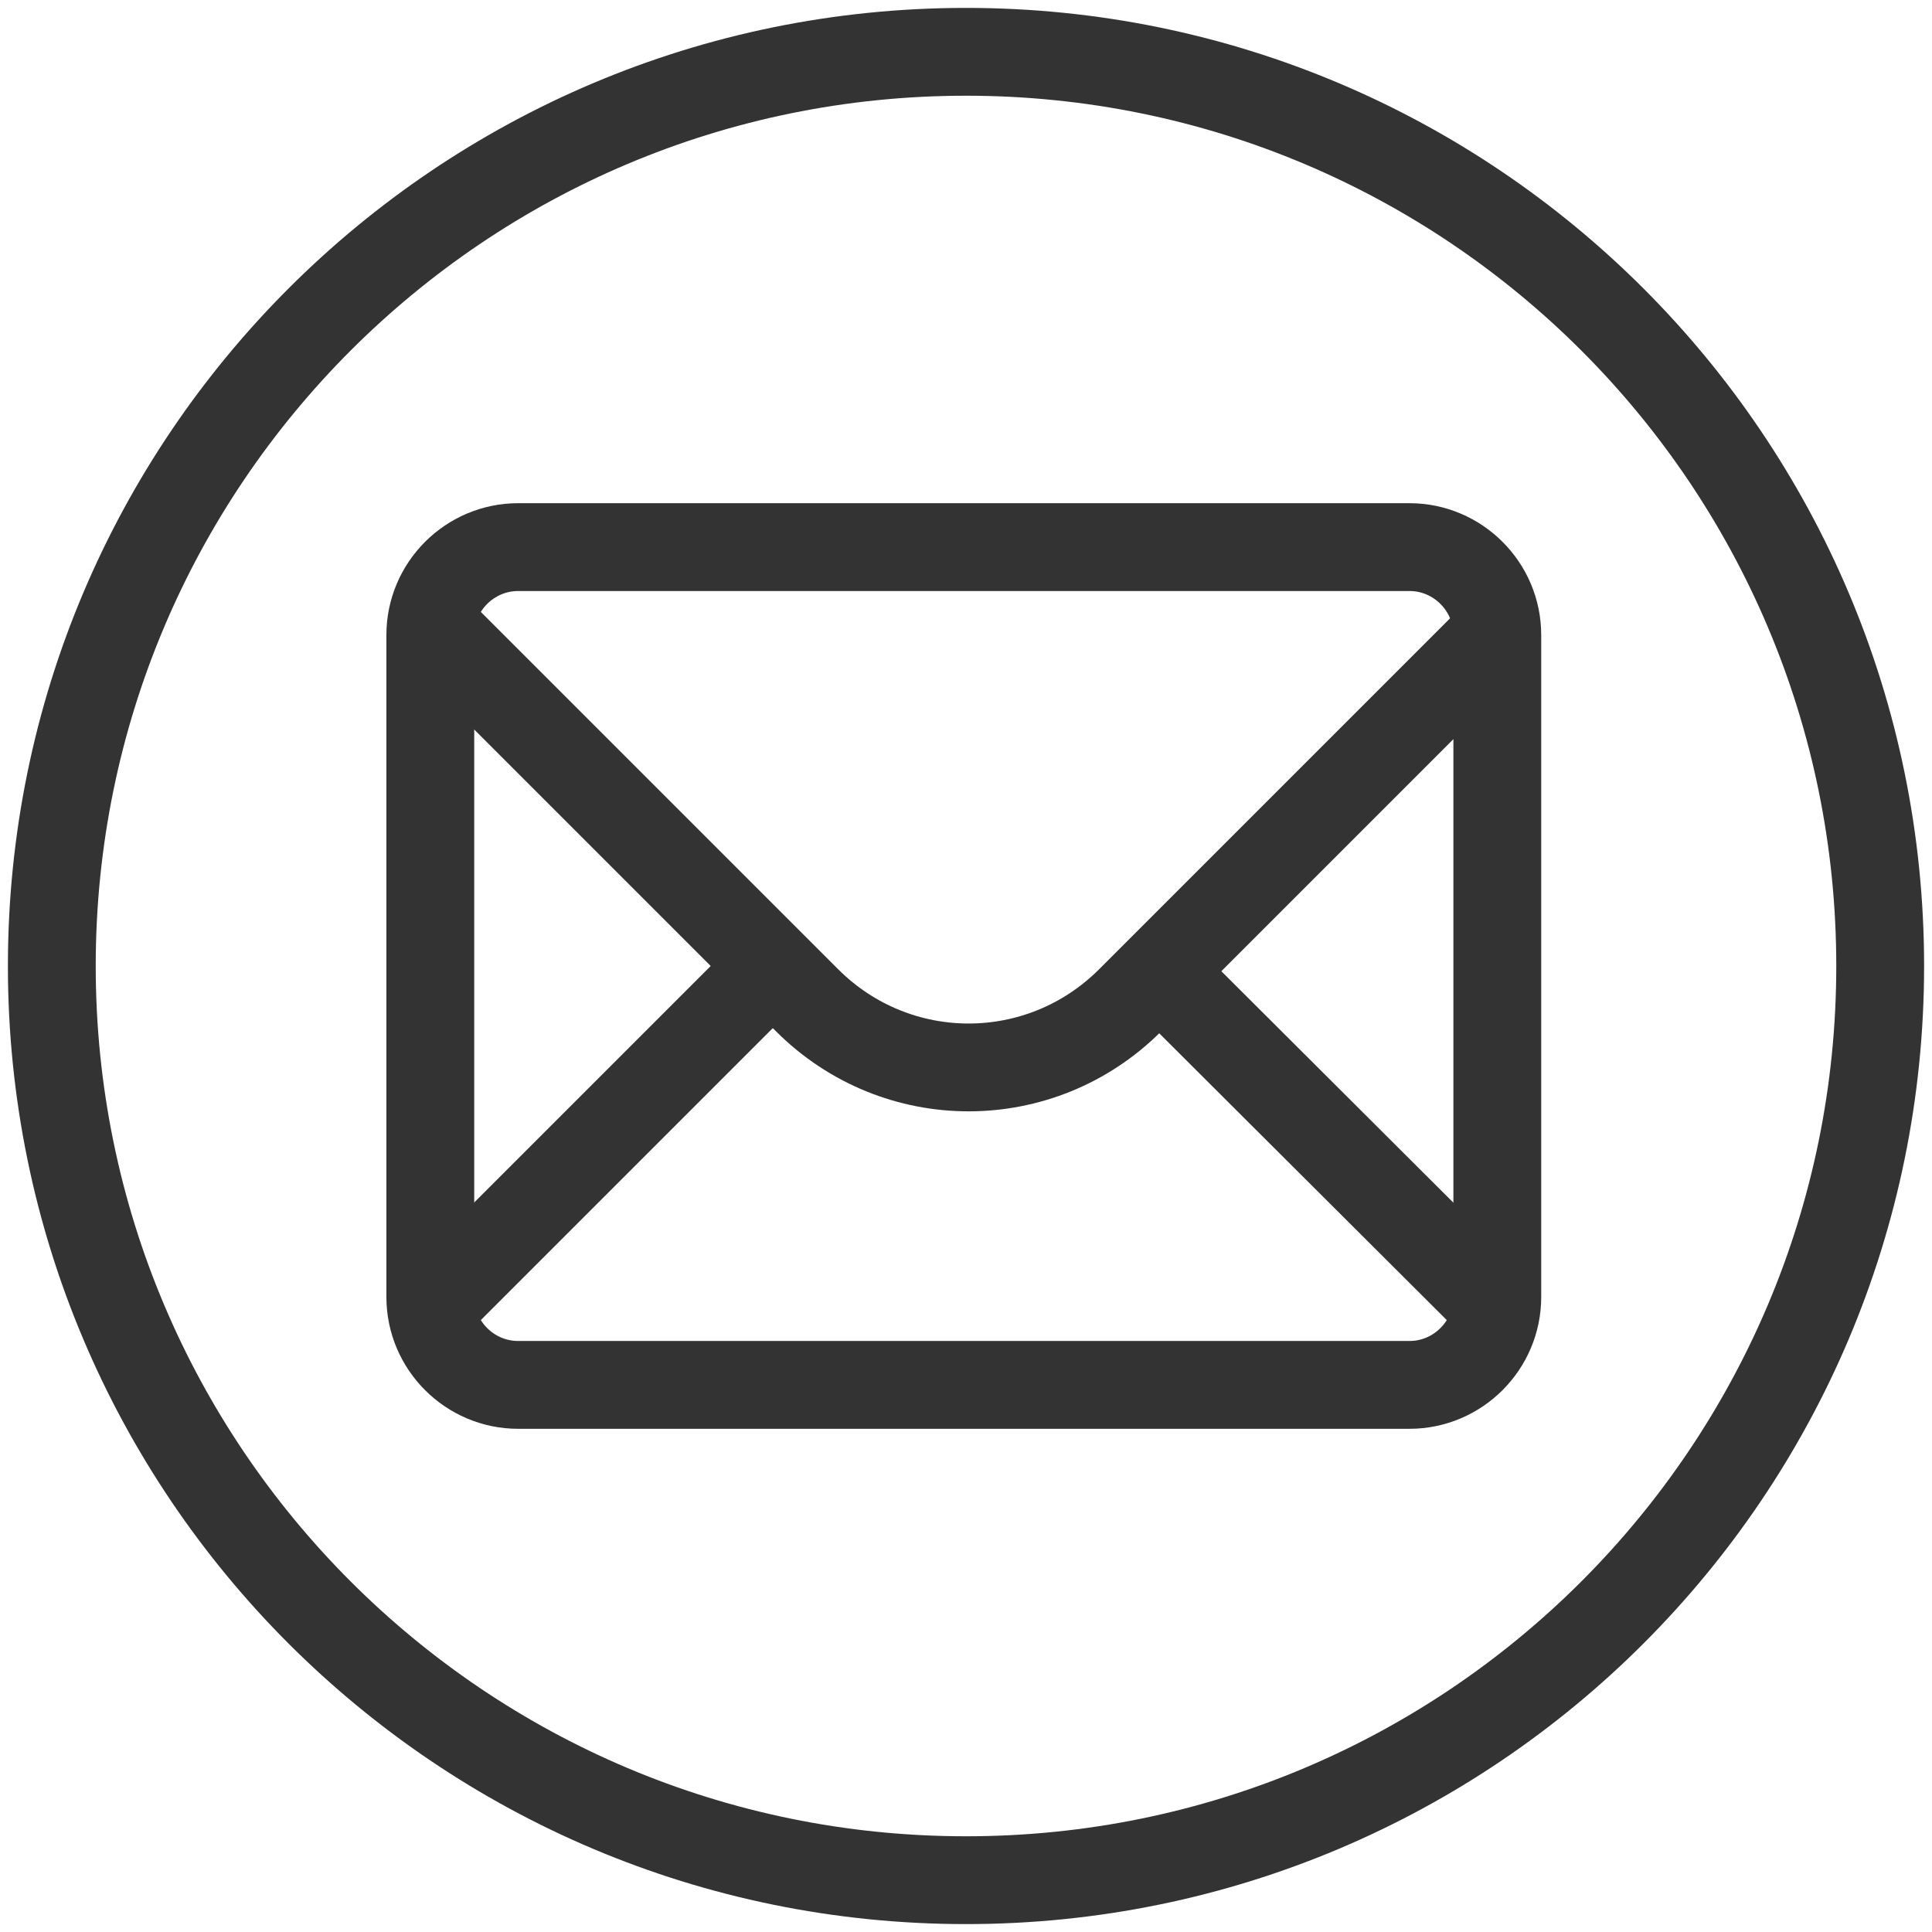 <?xml version="1.0" encoding="utf-8"?>
<!-- Generator: Adobe Illustrator 26.3.1, SVG Export Plug-In . SVG Version: 6.00 Build 0)  -->
<svg version="1.1" id="Layer_1" xmlns="http://www.w3.org/2000/svg" xmlns:xlink="http://www.w3.org/1999/xlink" x="0px" y="0px"
	 viewBox="0 0 22 22" style="enable-background:new 0 0 22 22;" xml:space="preserve">
<style type="text/css">
	.st0{fill:#333333;}
	.st1{fill:none;stroke:#333333;stroke-linecap:round;stroke-miterlimit:10;}
	.st2{fill:none;stroke:#333333;stroke-miterlimit:10;}
	.st3{fill:none;stroke:#333333;stroke-width:0.8;stroke-miterlimit:10;}
	.st4{fill:#F7F7F7;}
	.st5{fill:none;stroke:#00A8EA;stroke-width:1.5;stroke-linecap:round;stroke-linejoin:round;stroke-miterlimit:10;}
	.st6{fill:#00A8EA;}
	.st7{fill:none;stroke:#00A8EA;stroke-width:1.5;stroke-miterlimit:10;}
	.st8{fill:none;stroke:#333333;stroke-width:1.5;stroke-miterlimit:10;}
	.st9{fill:none;stroke:#333333;stroke-width:1.5;stroke-linecap:round;stroke-linejoin:round;stroke-miterlimit:10;}
</style>
<path class="st2" d="M21.41,11c0-5.75-4.66-10.41-10.41-10.41S0.59,5.25,0.59,11S5.25,21.41,11,21.41S21.41,16.75,21.41,11"/>
<g>
	<path class="st2" d="M16.05,15.77H5.9c-0.55,0-1-0.45-1-1V7.23c0-0.55,0.45-1,1-1h10.15c0.55,0,1,0.45,1,1v7.54
		C17.05,15.32,16.6,15.77,16.05,15.77z"/>
	<path class="st2" d="M4.9,7.1l4.29,4.29c1.02,1.02,2.66,1.02,3.68,0l4.23-4.23"/>
	<line class="st2" x1="4.9" y1="14.9" x2="8.8" y2="11"/>
	<line class="st2" x1="17.05" y1="14.9" x2="13.14" y2="11"/>
</g>
</svg>
